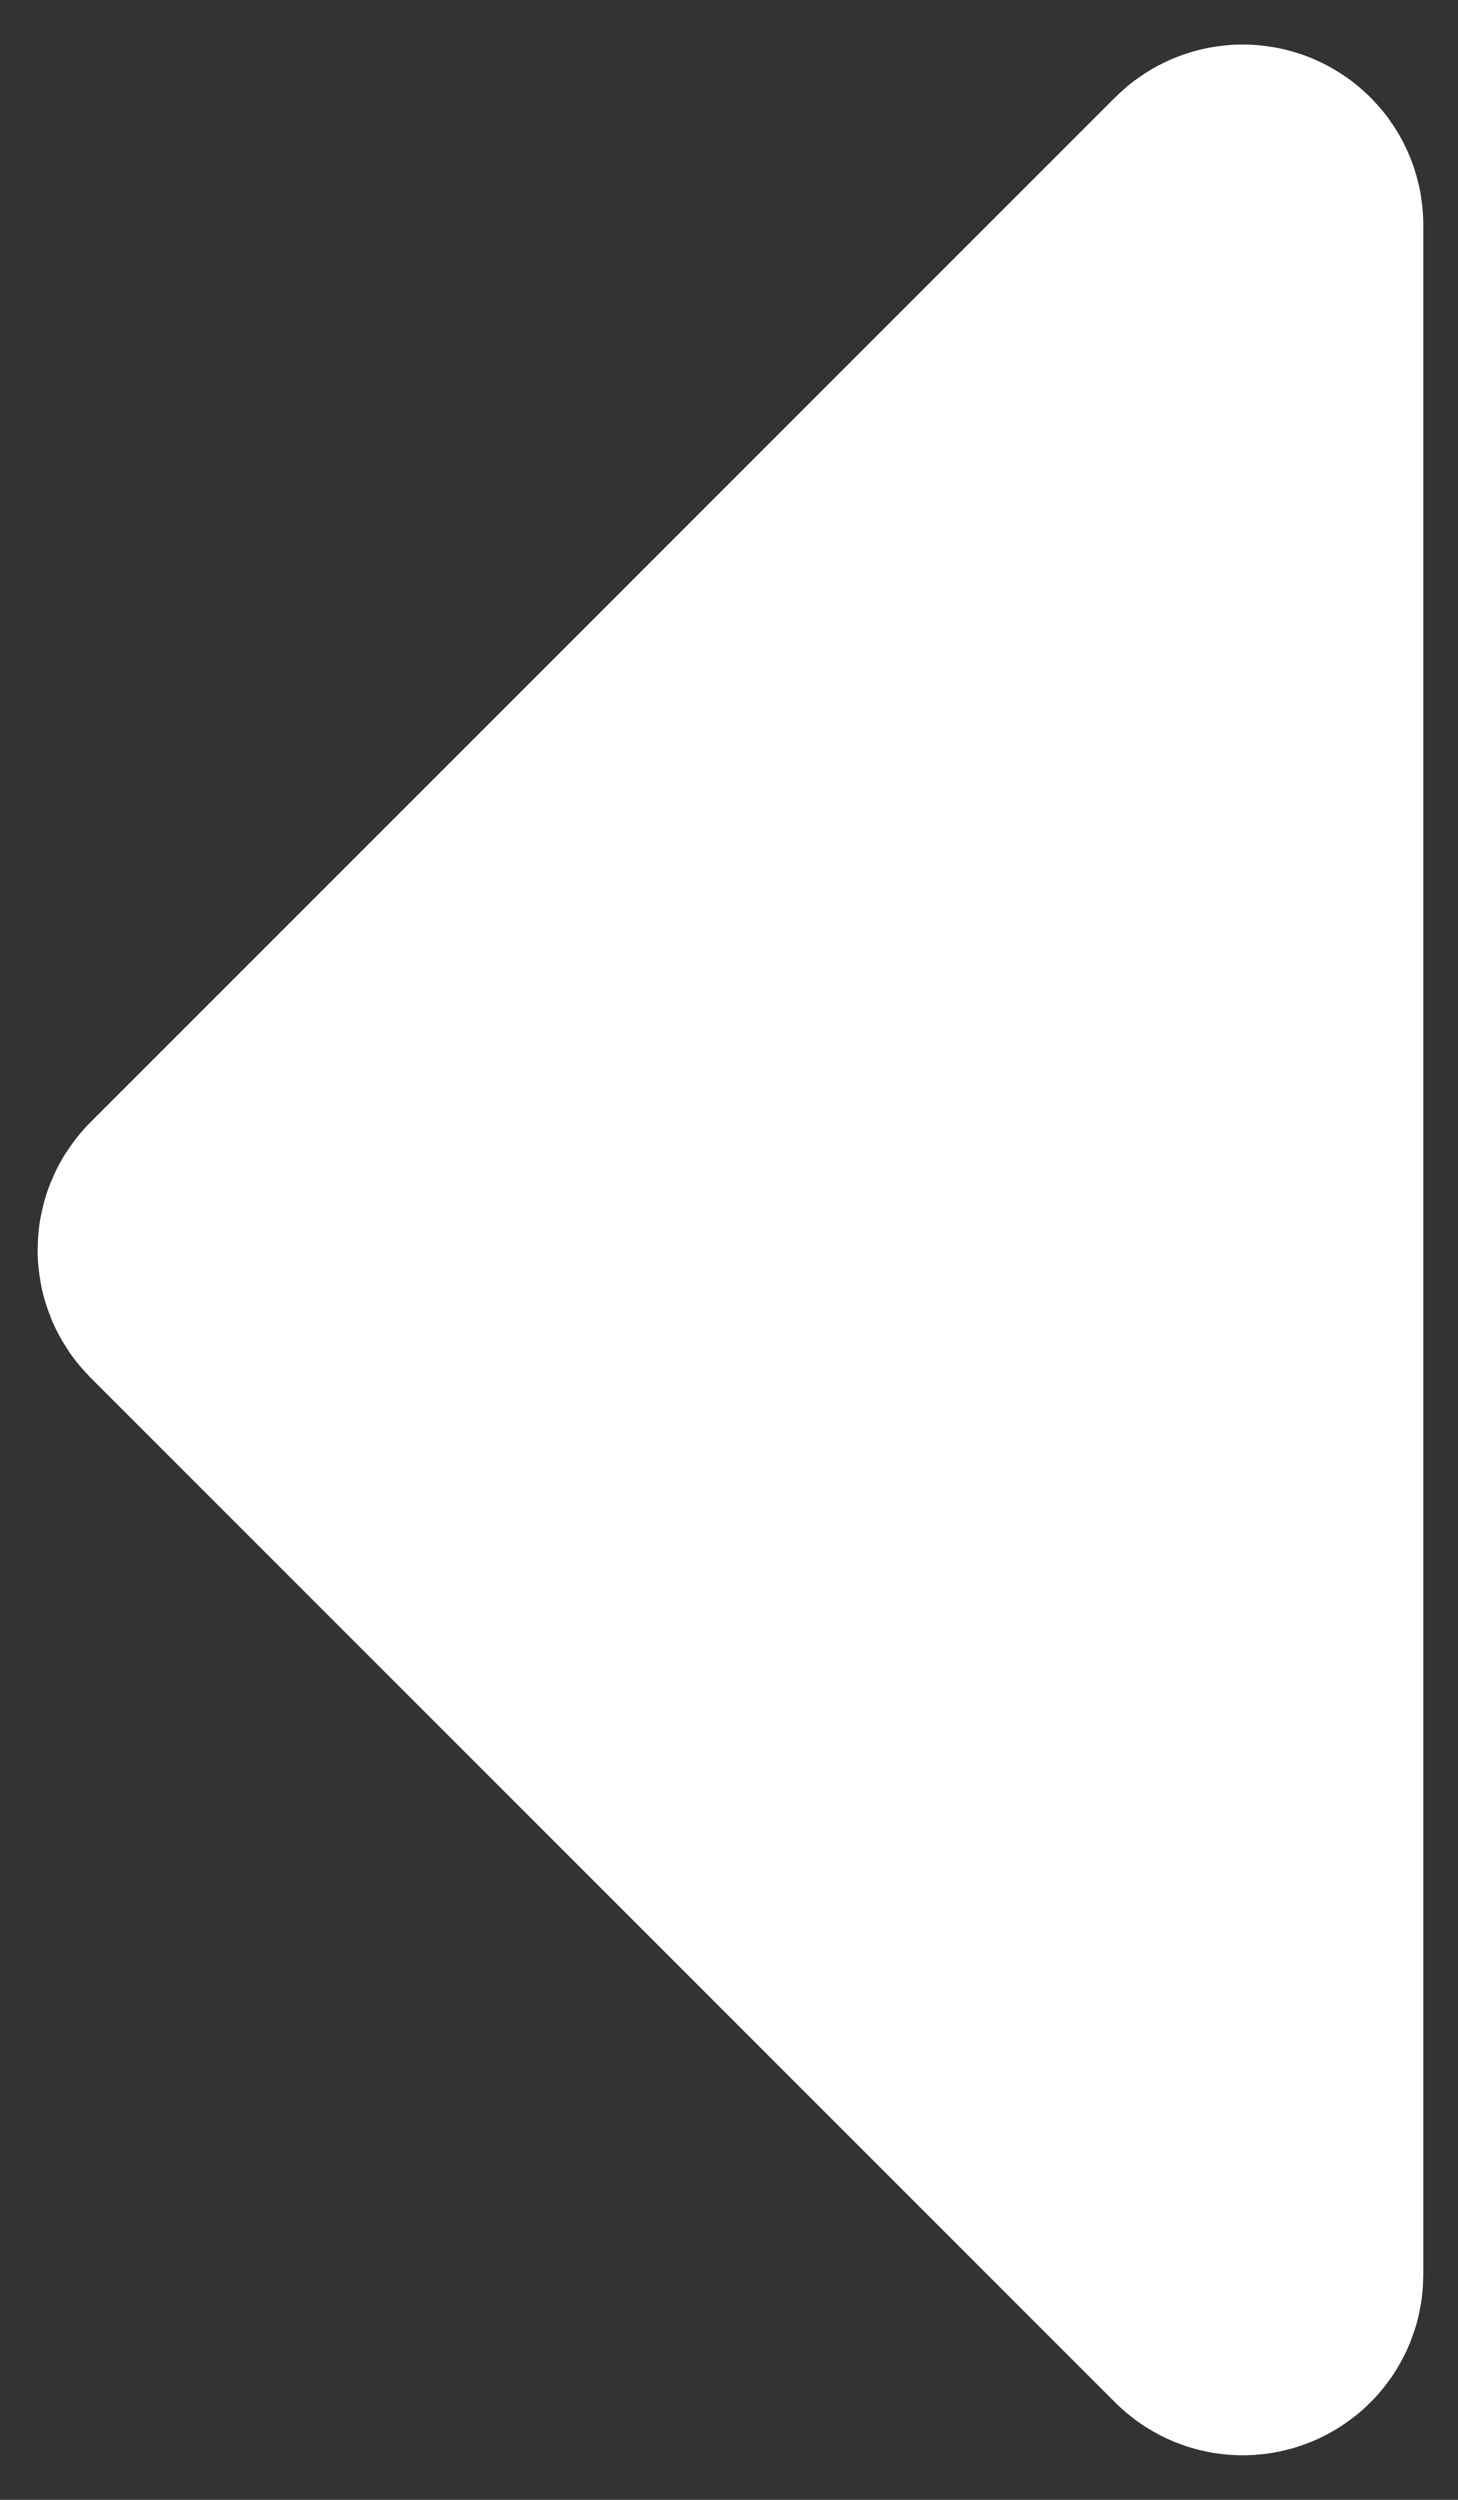 <svg width="21" height="36" viewBox="0 0 21 36" fill="none" xmlns="http://www.w3.org/2000/svg">
<rect x="0" y="0" width="21" height="36" fill="#333333" stroke="none"/>
<path d="M3.071 18.071L17.829 32.829C17.892 32.892 18 32.848 18 32.759V18V3.241C18 3.152 17.892 3.108 17.829 3.171L3.071 17.929C3.032 17.968 3.032 18.032 3.071 18.071Z" fill="white" stroke="white" stroke-width="5" stroke-linecap="round"/>
</svg>

